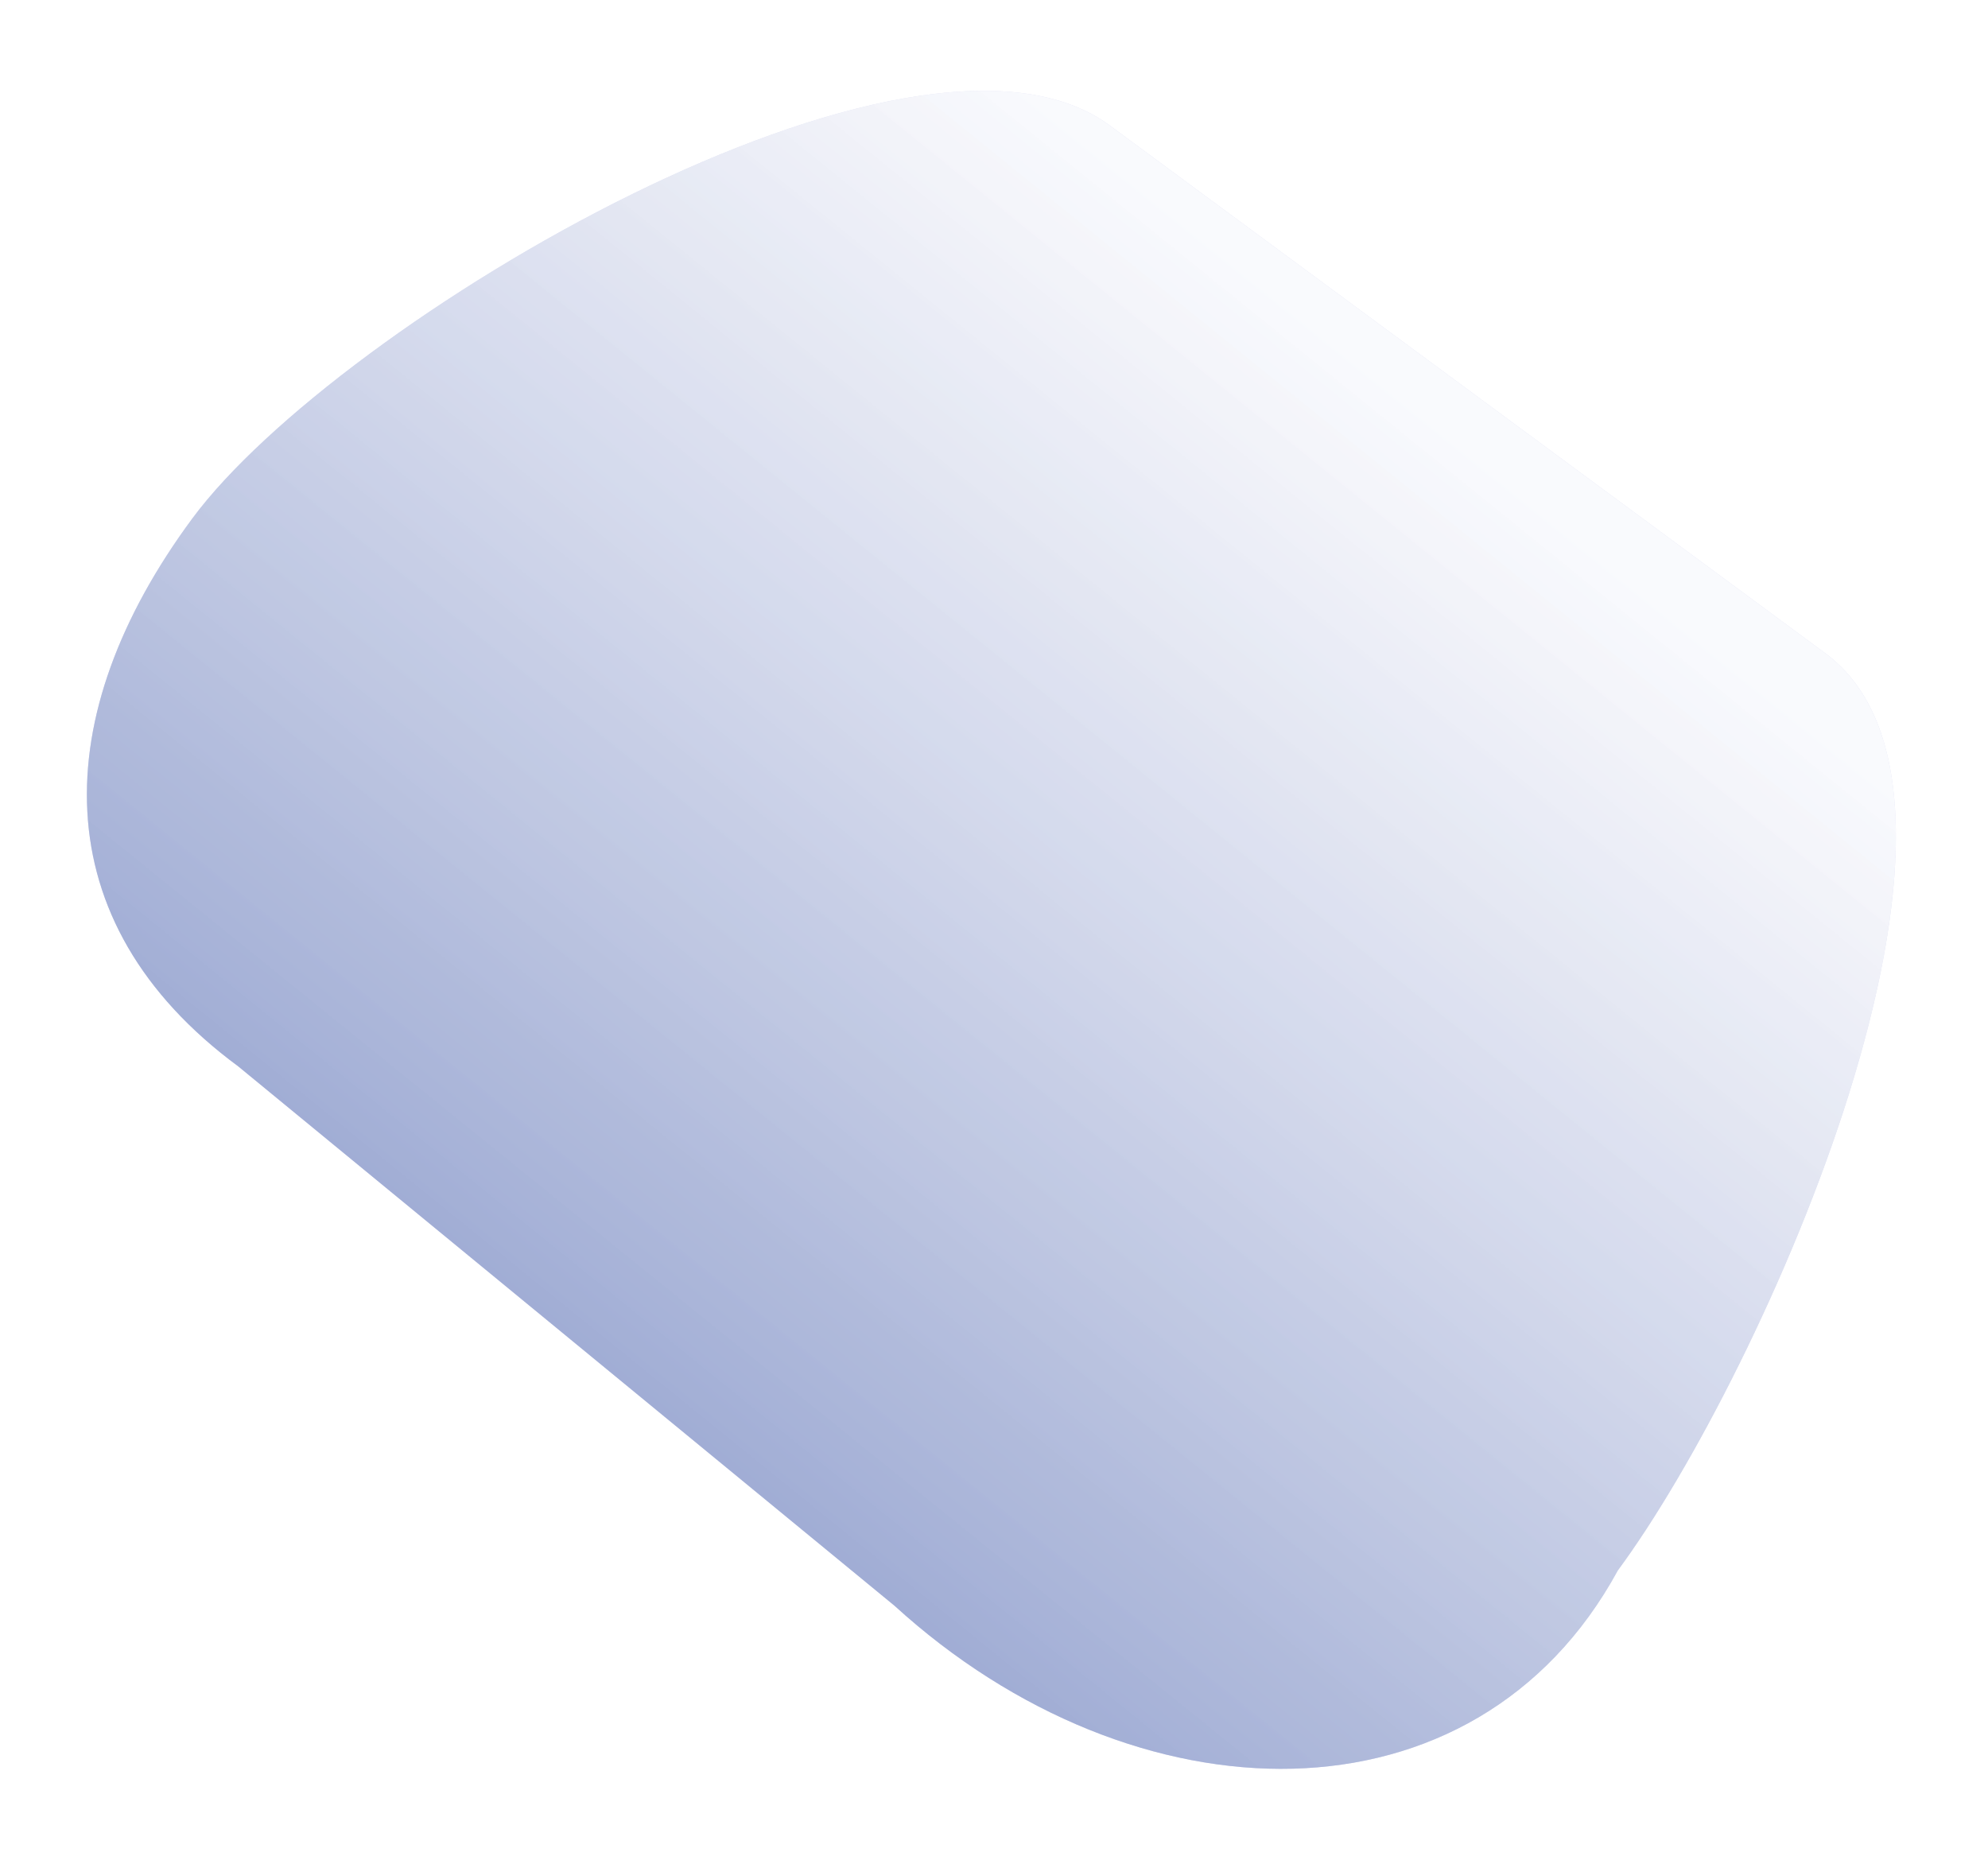 <?xml version="1.0" encoding="UTF-8"?> <svg xmlns="http://www.w3.org/2000/svg" width="1318" height="1236" viewBox="0 0 1318 1236" fill="none"> <g filter="url(#filter0_d)"> <path d="M142.389 328.905C238.399 198.93 620.727 -27.708 750.794 68.229L1225 418C1355.07 513.937 1183.62 896.119 1087.61 1026.09C993 1200 767.5 1195 608 1049.5L173 692C42.932 596.063 46.379 458.88 142.389 328.905Z" fill="#D9DBF1"></path> <path d="M142.389 328.905C238.399 198.93 620.727 -27.708 750.794 68.229L1225 418C1355.07 513.937 1183.62 896.119 1087.61 1026.09C993 1200 767.5 1195 608 1049.5L173 692C42.932 596.063 46.379 458.88 142.389 328.905Z" fill="url(#paint0_linear)"></path> </g> <defs> <filter id="filter0_d" x="0.023" y="0.3" width="1317.07" height="1235.34" filterUnits="userSpaceOnUse" color-interpolation-filters="sRGB"> <feFlood flood-opacity="0" result="BackgroundImageFix"></feFlood> <feColorMatrix in="SourceAlpha" type="matrix" values="0 0 0 0 0 0 0 0 0 0 0 0 0 0 0 0 0 0 127 0"></feColorMatrix> <feOffset dx="-15" dy="15"></feOffset> <feGaussianBlur stdDeviation="25"></feGaussianBlur> <feColorMatrix type="matrix" values="0 0 0 0 0.557 0 0 0 0 0.616 0 0 0 0 0.8 0 0 0 0.6 0"></feColorMatrix> <feBlend mode="normal" in2="BackgroundImageFix" result="effect1_dropShadow"></feBlend> <feBlend mode="normal" in="SourceGraphic" in2="effect1_dropShadow" result="shape"></feBlend> </filter> <linearGradient id="paint0_linear" x1="389.5" y1="1066" x2="1009.45" y2="299.557" gradientUnits="userSpaceOnUse"> <stop stop-color="#8E9DCC"></stop> <stop offset="1" stop-color="white" stop-opacity="0.85"></stop> </linearGradient> </defs> </svg> 